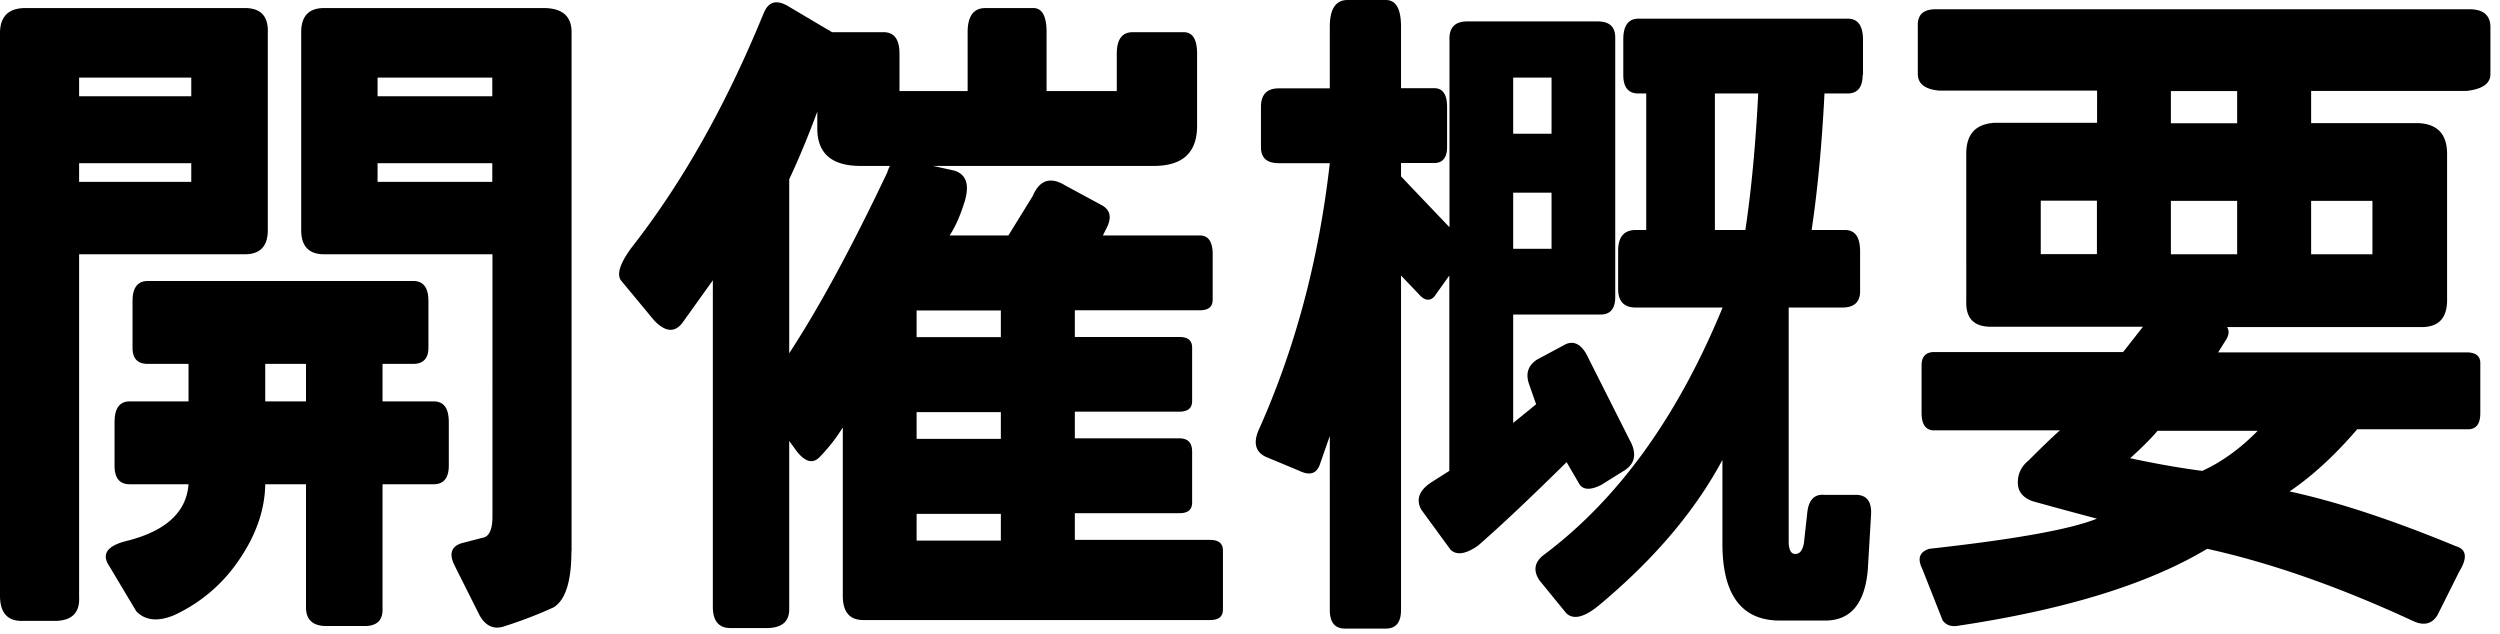 <svg width="146" height="37" fill="none" xmlns="http://www.w3.org/2000/svg"><path d="M15.64 13.44c0 .94-.45 1.41-1.34 1.41H4.62v20c.05.91-.4 1.38-1.34 1.41H1.34c-.87.03-1.32-.44-1.34-1.41V1.88C.02.94.52.47 1.49.47H14.3c.92 0 1.37.47 1.34 1.41v11.56zM4.62 4.53v1.09h6.55V4.53H4.62zm0 5v1.09h6.55V9.53H4.62zm19.51 6.88c.6 0 .89.39.89 1.17v2.73c0 .62-.3.94-.89.94h-1.79v2.19h2.98c.6 0 .89.4.89 1.21v2.54c0 .73-.3 1.09-.89 1.09h-2.98v7.34c0 .62-.35.94-1.04.94h-2.24c-.79 0-1.19-.37-1.19-1.09v-7.19h-2.38c-.02 1.48-.53 2.95-1.51 4.39a9.207 9.207 0 01-3.82 3.26c-.94.39-1.68.31-2.2-.23l-1.68-2.81c-.3-.6.06-1.03 1.08-1.29 2.31-.57 3.53-1.68 3.65-3.32H7.58c-.6 0-.89-.36-.89-1.09v-2.54c0-.81.3-1.21.89-1.21h3.43v-2.19H8.63c-.6 0-.89-.31-.89-.94v-2.73c0-.78.3-1.17.89-1.17h15.5zm-8.64 4.84v2.19h2.38v-2.19h-2.38zm17.88 10.94c0 1.77-.35 2.86-1.04 3.28-.92.42-1.86.78-2.83 1.09-.62.23-1.12.03-1.49-.62l-1.49-2.97c-.3-.65-.15-1.07.45-1.25l1.19-.31c.4-.05.6-.47.6-1.25V14.85h-9.83c-.89 0-1.34-.47-1.34-1.41V1.88c0-.94.45-1.41 1.34-1.41h12.81c1.09 0 1.64.47 1.64 1.41v30.31h-.01zM22.05 4.53v1.09h6.7V4.53h-6.7zm0 5v1.09h6.7V9.53h-6.7zM44.6.78c.25-.65.69-.81 1.34-.47l2.38 1.41c.1.05.19.1.26.16h3.02c.62 0 .93.42.93 1.25v2.19h3.98V1.88c0-.94.35-1.41 1.04-1.41h2.79c.52 0 .78.47.78 1.41v3.44h4.1V3.13c0-.83.31-1.25.93-1.25h2.98c.52 0 .78.42.78 1.25v4.22c0 1.56-.84 2.34-2.53 2.34H54.49l1.23.27c.69.21.91.79.63 1.76-.25.83-.55 1.51-.89 2.03h3.43l1.42-2.3c.4-.94 1.03-1.15 1.9-.62l2.09 1.13c.57.29.66.78.26 1.48l-.15.31h5.66c.5 0 .75.37.75 1.09v2.66c0 .42-.25.62-.75.62h-7.3v1.56h6.11c.5 0 .74.21.74.62v3.12c0 .42-.25.62-.74.62h-6.11v1.56h6.11c.5 0 .74.26.74.78v2.97c0 .42-.25.62-.74.62h-6.11v1.56h7.9c.5 0 .75.21.75.62v3.44c0 .42-.25.62-.75.62H50.41c-.79 0-1.19-.47-1.19-1.41v-9.84c-.35.57-.79 1.15-1.34 1.72-.4.42-.84.31-1.34-.31l-.45-.62v9.84c0 .73-.45 1.09-1.34 1.09h-2.08c-.7 0-1.04-.42-1.04-1.25V16.37l-1.79 2.5c-.45.57-.99.52-1.64-.16l-1.94-2.34c-.25-.36-.05-.99.6-1.88 2.98-3.8 5.56-8.38 7.75-13.75l-.01.04zm7.22 9.26c.05-.13.1-.25.15-.35h-1.71c-1.69 0-2.53-.73-2.53-2.19v-.98c-.5 1.35-1.04 2.67-1.64 3.95v10.16c1.74-2.66 3.65-6.18 5.74-10.59h-.01zm1.71 8.09v1.56h4.92v-1.56h-4.92zm0 5.94v1.56h4.92v-1.56h-4.92zm0 5.94v1.56h4.92v-1.56h-4.92zm41.69-4.23c.37.73.26 1.29-.33 1.68l-1.38.86c-.62.31-1.04.3-1.27-.04l-.75-1.29c-2.09 2.06-3.81 3.69-5.18 4.88-.72.5-1.25.57-1.6.23L83 29.76c-.32-.6-.12-1.13.6-1.6l1.04-.66V16.09l-.89 1.25c-.27.26-.57.21-.89-.16l-1.04-1.09v19.53c0 .73-.3 1.09-.89 1.09h-2.38c-.6 0-.89-.37-.89-1.09V25.46l-.6 1.72c-.2.5-.6.6-1.19.31l-1.97-.82c-.57-.29-.71-.79-.41-1.52 2.13-4.74 3.53-9.95 4.17-15.62h-2.98c-.7 0-1.04-.31-1.04-.94V6.25c0-.73.35-1.09 1.04-1.09h2.98v-3.6C77.66.52 78.01 0 78.7 0h2.23c.6 0 .89.52.89 1.56v3.59h1.94c.5 0 .75.37.75 1.09v2.34c0 .62-.25.94-.75.94h-1.94v.78c1.09 1.15 2.04 2.14 2.83 2.97V2.34c-.03-.73.32-1.09 1.04-1.09h7.6c.7 0 1.04.31 1.04.94v15.16c0 .68-.29 1.02-.86 1.02h-5.1v6.33l1.34-1.09-.41-1.17c-.22-.62-.06-1.11.48-1.45l1.68-.9c.52-.21.96.07 1.3.82l2.46 4.88v-.01zM88.37 7.81h2.24V4.53h-2.24v3.28zm0 6.72h2.24v-3.28h-2.24v3.28zm20.41-10.16c0 .73-.3 1.09-.89 1.09h-1.34c-.15 2.97-.4 5.62-.75 7.97h1.94c.6 0 .89.42.89 1.25v2.34c0 .62-.35.94-1.04.94h-3.13v13.75c.02.44.16.66.41.64.25-.01.41-.23.48-.64l.19-1.72c.07-.78.41-1.15 1.01-1.09h1.75c.7-.03 1.02.37.97 1.17l-.19 3.2c-.17 2-1.02 2.99-2.53 2.97h-2.53c-2.26.03-3.4-1.43-3.43-4.38v-5c-1.59 2.97-3.97 5.78-7.15 8.44-.89.75-1.55.92-1.97.51l-1.56-1.91c-.37-.55-.31-1.03.19-1.45 4.37-3.25 7.87-8.09 10.5-14.49h-5.06c-.7 0-1.04-.36-1.04-1.09v-2.23c0-.81.35-1.21 1.04-1.21h.6V5.46h-.45c-.6 0-.89-.36-.89-1.09V2.3c0-.81.3-1.21.89-1.21h12.22c.6 0 .89.42.89 1.25v2.03h-.02zm-8.64 9.06h1.79c.35-2.34.6-5 .75-7.97h-2.53v7.97h-.01zM112 1.52c-.03-.65.32-.98 1.04-.98h31.17c.79 0 1.2.33 1.23.98v2.81c0 .55-.46.87-1.38.98h-9.09v1.88h6.26c1.12.05 1.68.65 1.68 1.8v8.63c-.03.96-.5 1.46-1.42 1.48h-11.43c.15.23.11.51-.11.82l-.41.66h14.6c.47.03.71.23.71.62v2.93c0 .62-.24.94-.71.94h-6.48c-1.27 1.48-2.58 2.7-3.95 3.63 2.78.6 6.02 1.67 9.72 3.2.62.18.68.68.19 1.48l-1.27 2.54c-.32.52-.79.64-1.42.35-4.27-1.98-8.28-3.39-12.03-4.22-3.43 2.06-8.27 3.55-14.52 4.49-.42.08-.73-.03-.93-.31l-1.19-3.01c-.3-.6-.16-.99.41-1.17 4.97-.55 8.23-1.13 9.79-1.76-1.47-.39-2.72-.73-3.76-1.02-.57-.21-.86-.57-.86-1.09 0-.52.21-.95.63-1.29.65-.65 1.25-1.24 1.83-1.76h-7.45c-.42-.05-.63-.39-.63-1.02v-2.77c0-.49.22-.75.67-.78h11.1l1.16-1.48h-8.98c-.92-.03-1.37-.52-1.34-1.48V8.97c0-1.15.56-1.74 1.68-1.8h5.96V5.29h-9.24c-.82-.08-1.23-.4-1.23-.98V1.52zm10.46 10.2h-3.28v3.12h3.28v-3.12zM126 25.16c-.4.47-.93 1-1.6 1.6 1.44.31 2.84.56 4.21.74 1.14-.52 2.22-1.3 3.24-2.34H126zm.78-19.84V7.2h3.87V5.32h-3.87zm0 6.41v3.12h3.87v-3.12h-3.87zm11.77 0h-3.58v3.12h3.58v-3.12z" fill="#000"/></svg>